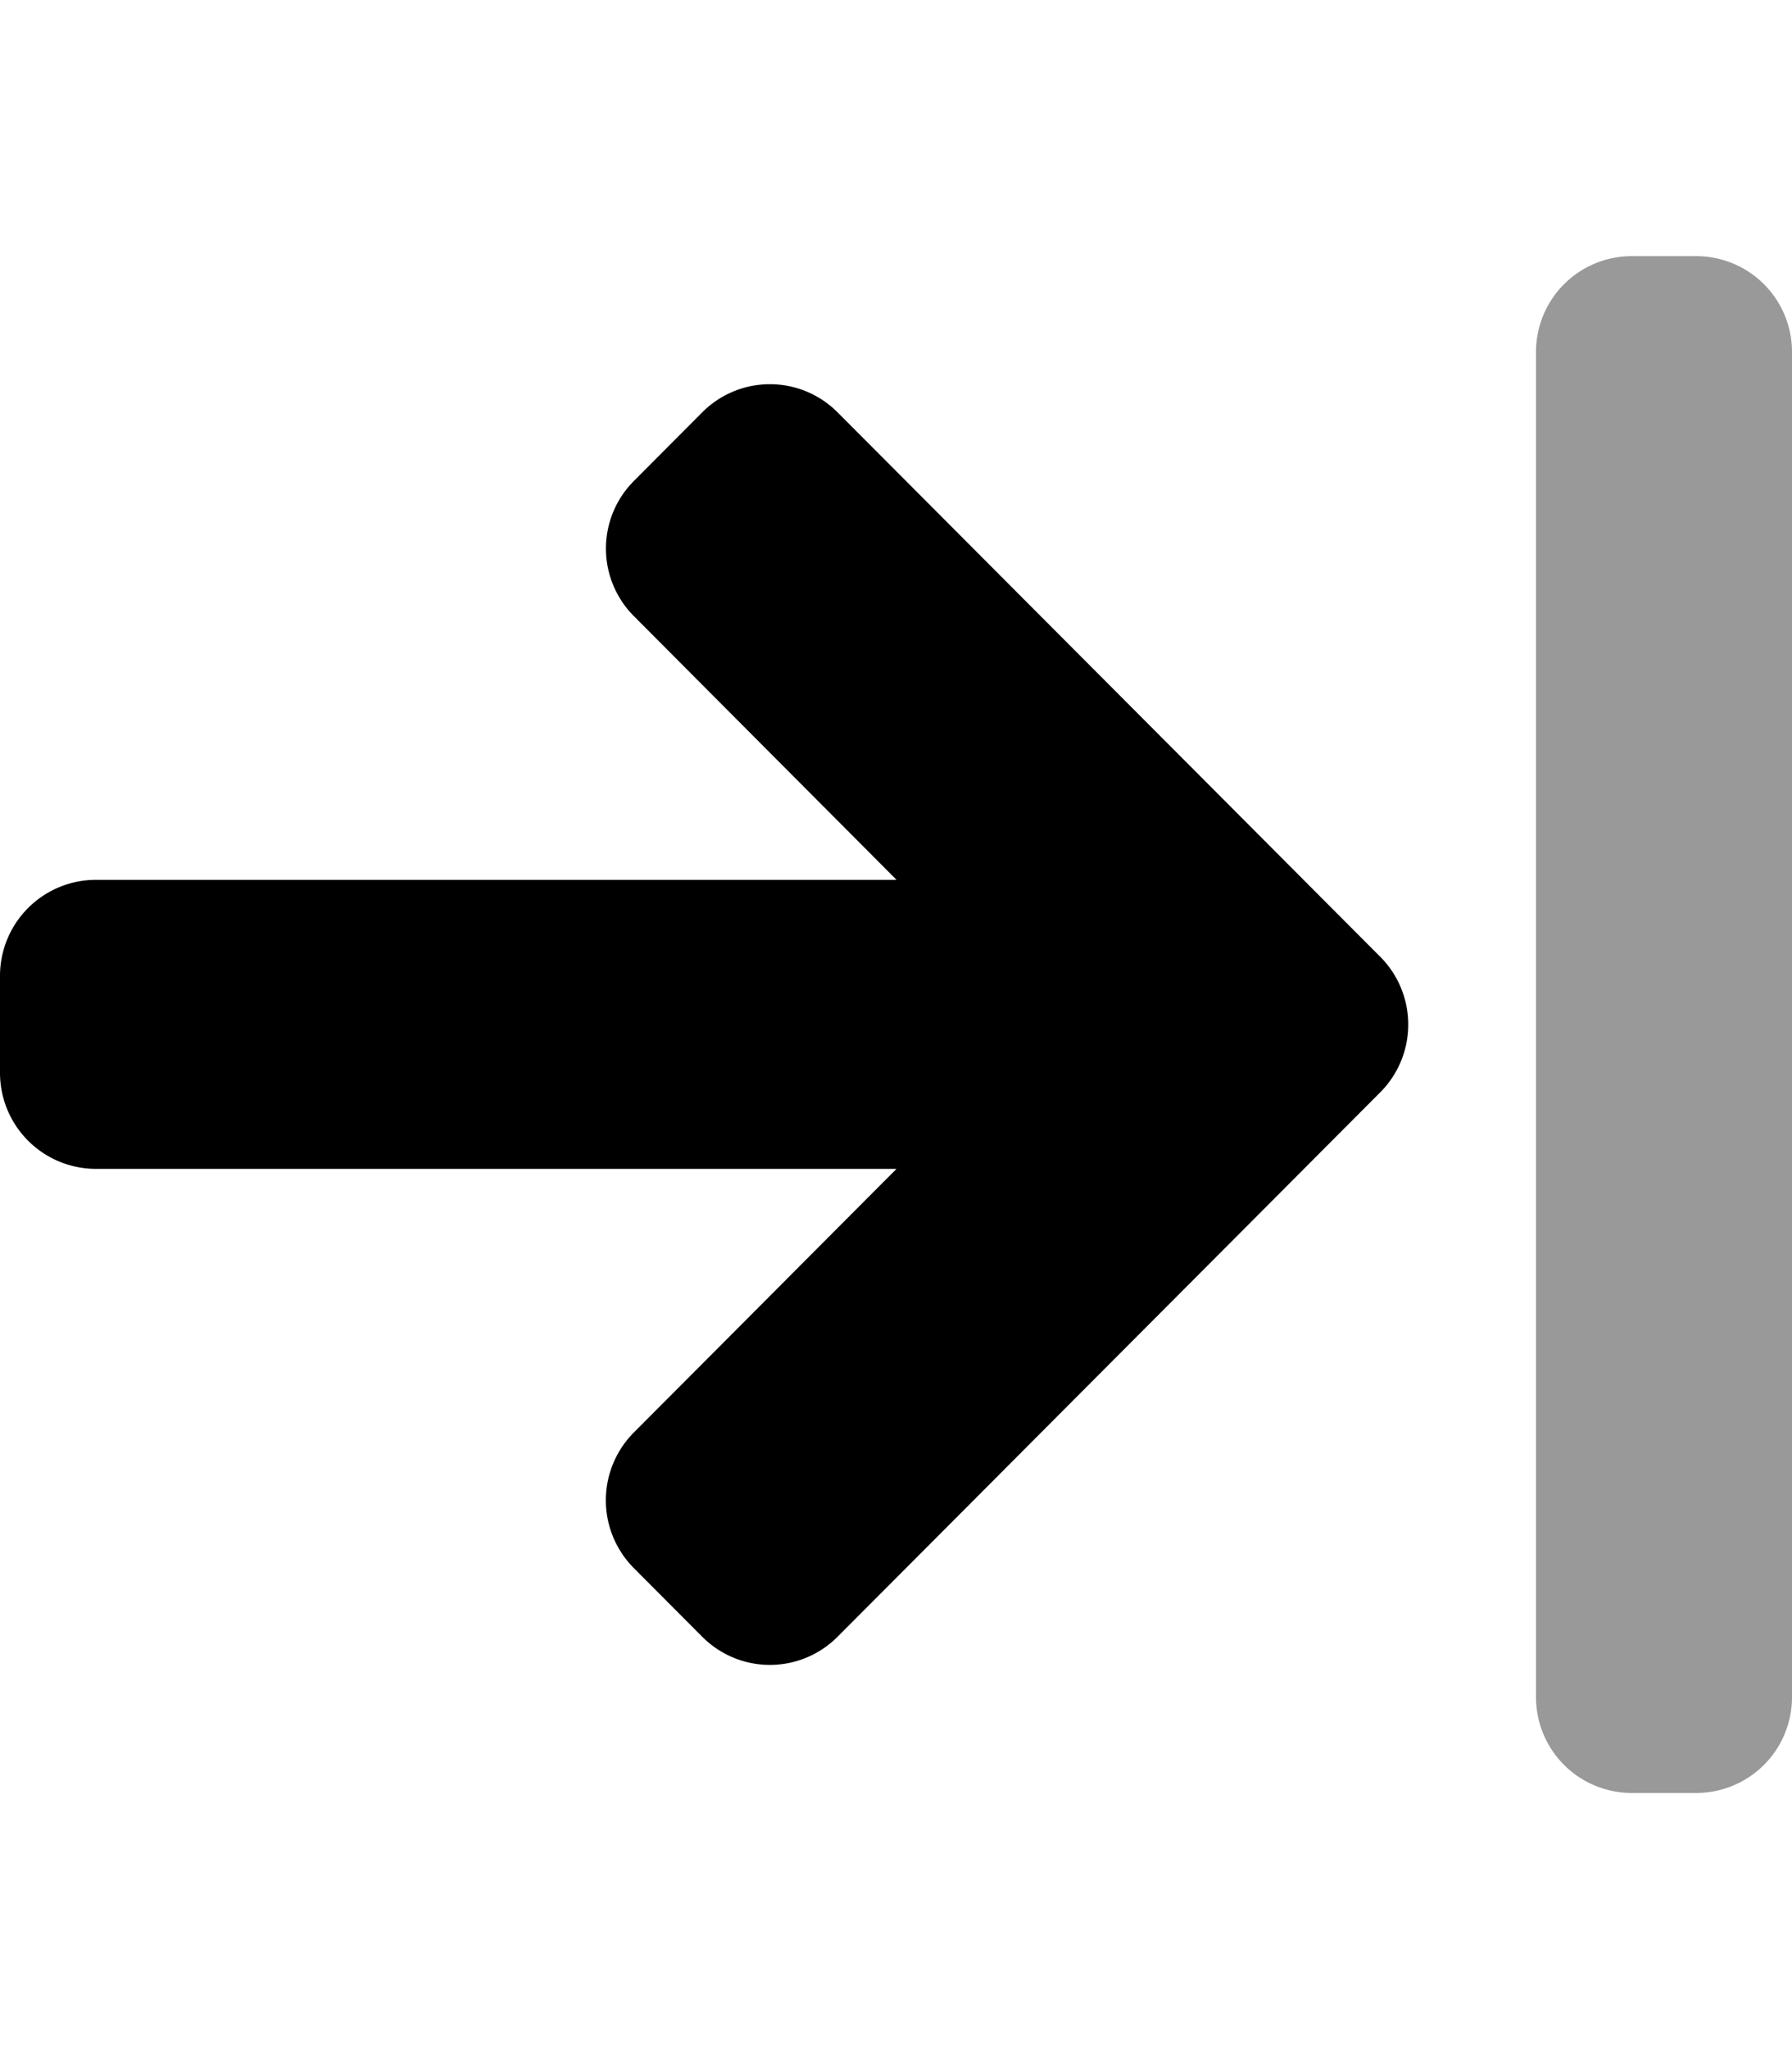<svg xmlns="http://www.w3.org/2000/svg" viewBox="0 0 448 512"><!-- Font Awesome Pro 5.15.1 by @fontawesome - https://fontawesome.com License - https://fontawesome.com/license (Commercial License) --><defs><style>.fa-secondary{opacity:.4}</style></defs><path d="M448 88v336a23.94 23.94 0 0 1-24 24h-16a23.94 23.94 0 0 1-24-24V88a23.94 23.94 0 0 1 24-24h16a23.94 23.94 0 0 1 24 24z" class="fa-secondary"/><path d="M158.52 120.13l17-17.06a23.86 23.86 0 0 1 33.91 0L345 239a24 24 0 0 1 0 34L209.43 408.93a23.86 23.86 0 0 1-33.91 0l-17-17.06a24 24 0 0 1 0-34l65.61-65.81H24A24 24 0 0 1 0 268v-24.09a24 24 0 0 1 24-24.07h200.13L158.52 154a23.9 23.9 0 0 1 0-33.87z" class="fa-primary"/></svg>